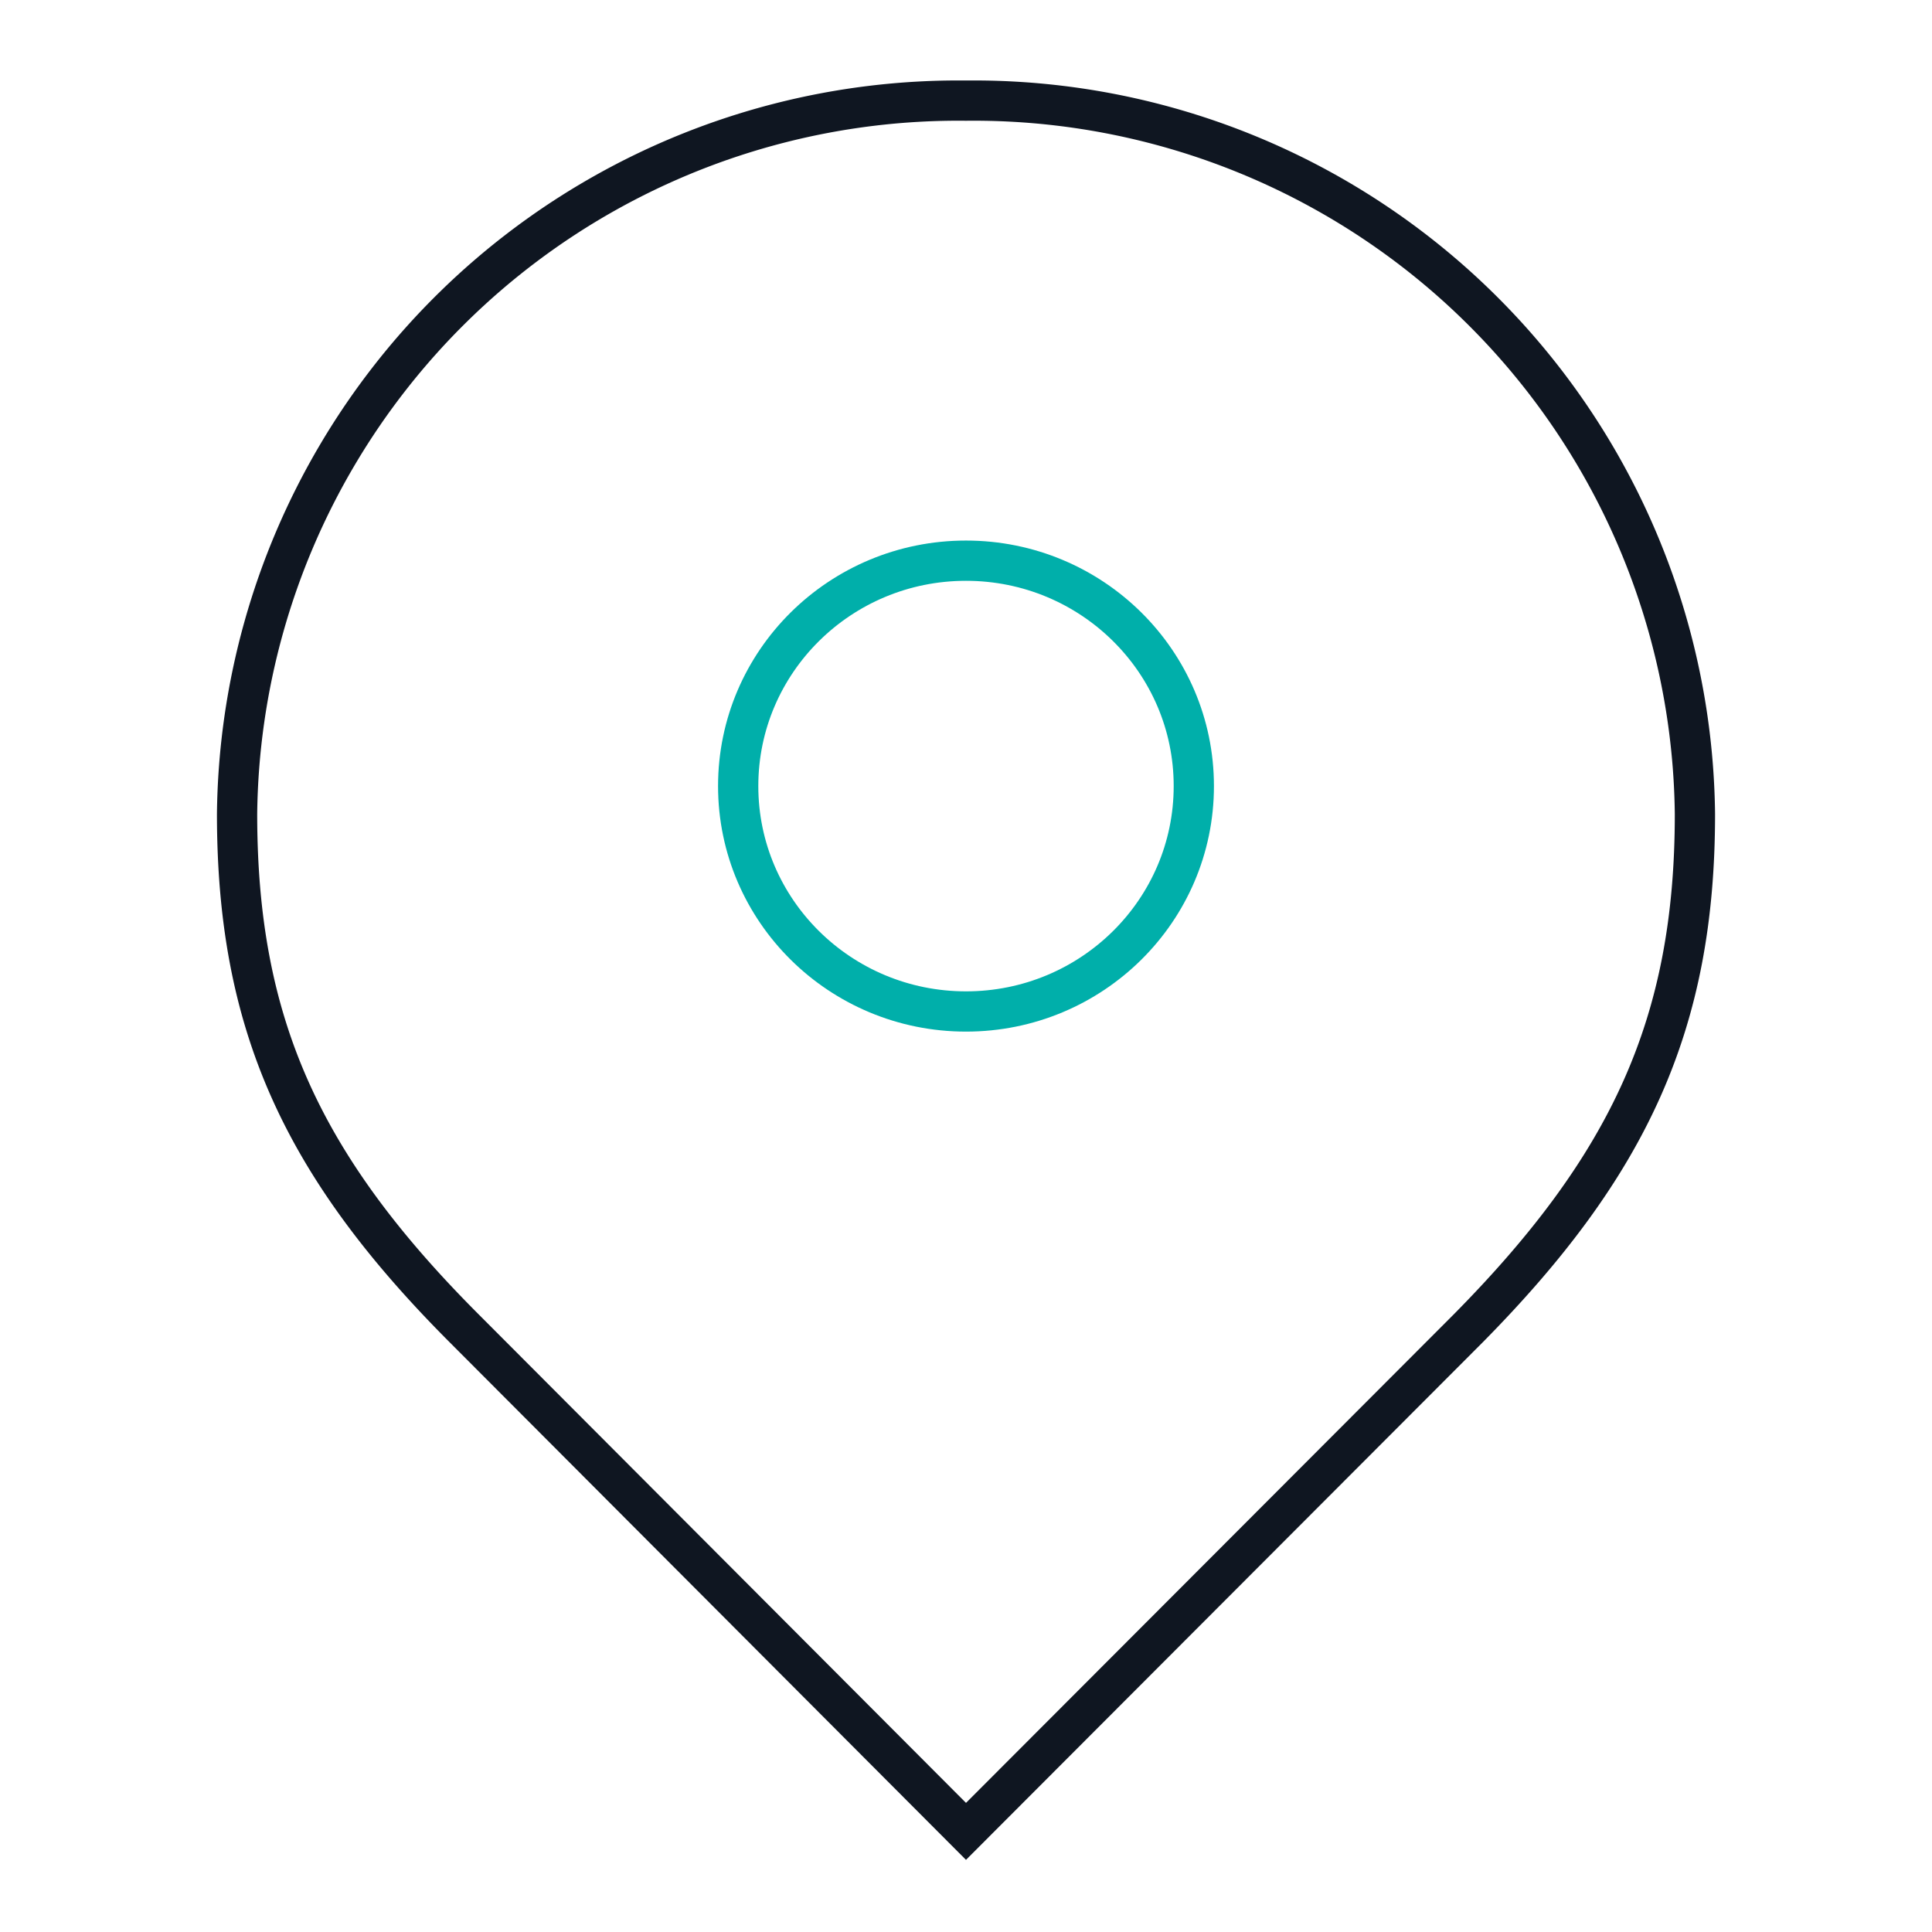 <svg xmlns="http://www.w3.org/2000/svg" viewBox="0 0 48 48"><defs><style>.cls-1,.cls-2{fill:none;stroke-miterlimit:10;}.cls-1{stroke:#0f1621;stroke-linecap:square;}.cls-2{stroke:#00afaa;}</style></defs><g id="Icon"><g id="pin"><path class="cls-1" d="M24,2.5A17.92,17.92,0,0,0,5.89,20.22c0,5.2,1.59,8.72,5.63,12.77L24,45.5,36.48,33c4-4.05,5.63-7.57,5.63-12.77A17.92,17.92,0,0,0,24,2.5Z"/><ellipse class="cls-2" cx="24" cy="19.53" rx="5.66" ry="5.6"/></g></g></svg>